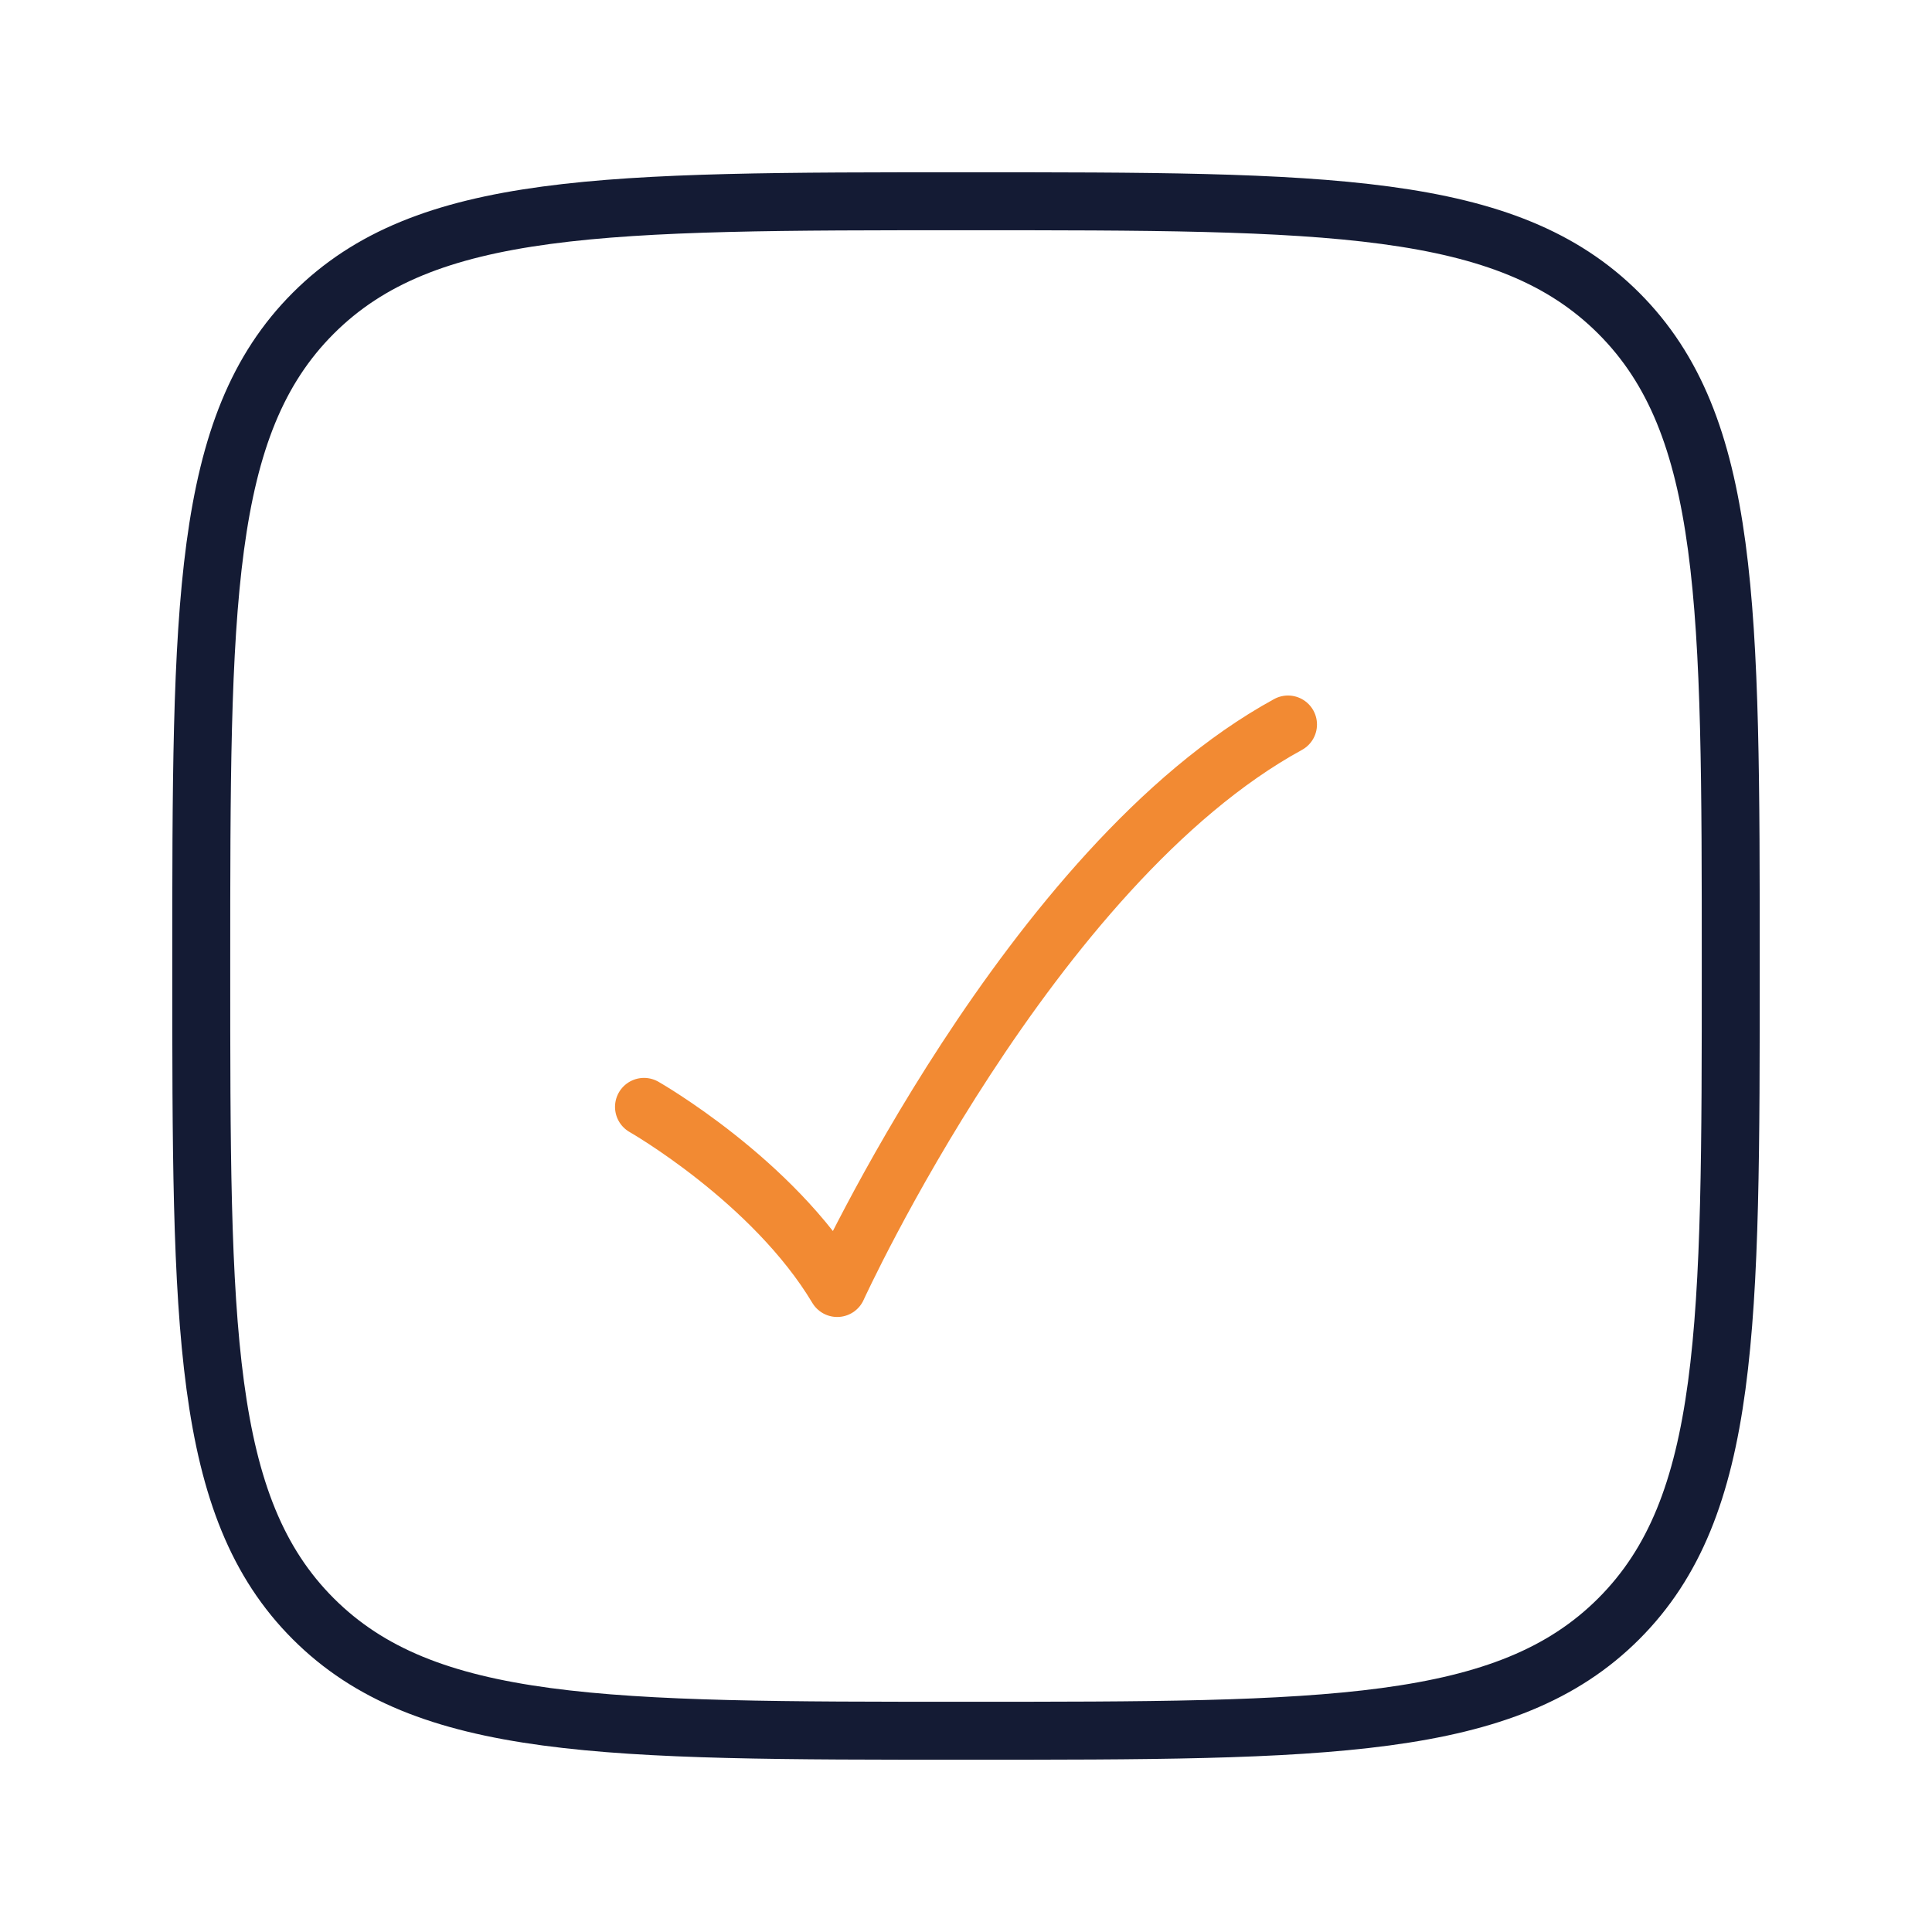 <svg xmlns="http://www.w3.org/2000/svg" width="150" height="150" viewBox="0 0 150 150" fill="none"><path d="M15.625 75C15.625 47.01 15.625 33.016 24.32 24.32C33.016 15.625 47.01 15.625 75 15.625C102.99 15.625 116.984 15.625 125.68 24.32C134.375 33.016 134.375 47.01 134.375 75C134.375 102.99 134.375 116.984 125.68 125.68C116.984 134.375 102.99 134.375 75 134.375C47.01 134.375 33.016 134.375 24.32 125.68C15.625 116.984 15.625 102.99 15.625 75Z" stroke="#141B34" stroke-width="4.5"></path><path d="M50 85.938C50 85.938 60 91.641 65 100C65 100 80 67.188 100 56.25" stroke="#F28A33" stroke-width="4.5" stroke-linecap="round" stroke-linejoin="round"></path></svg>
